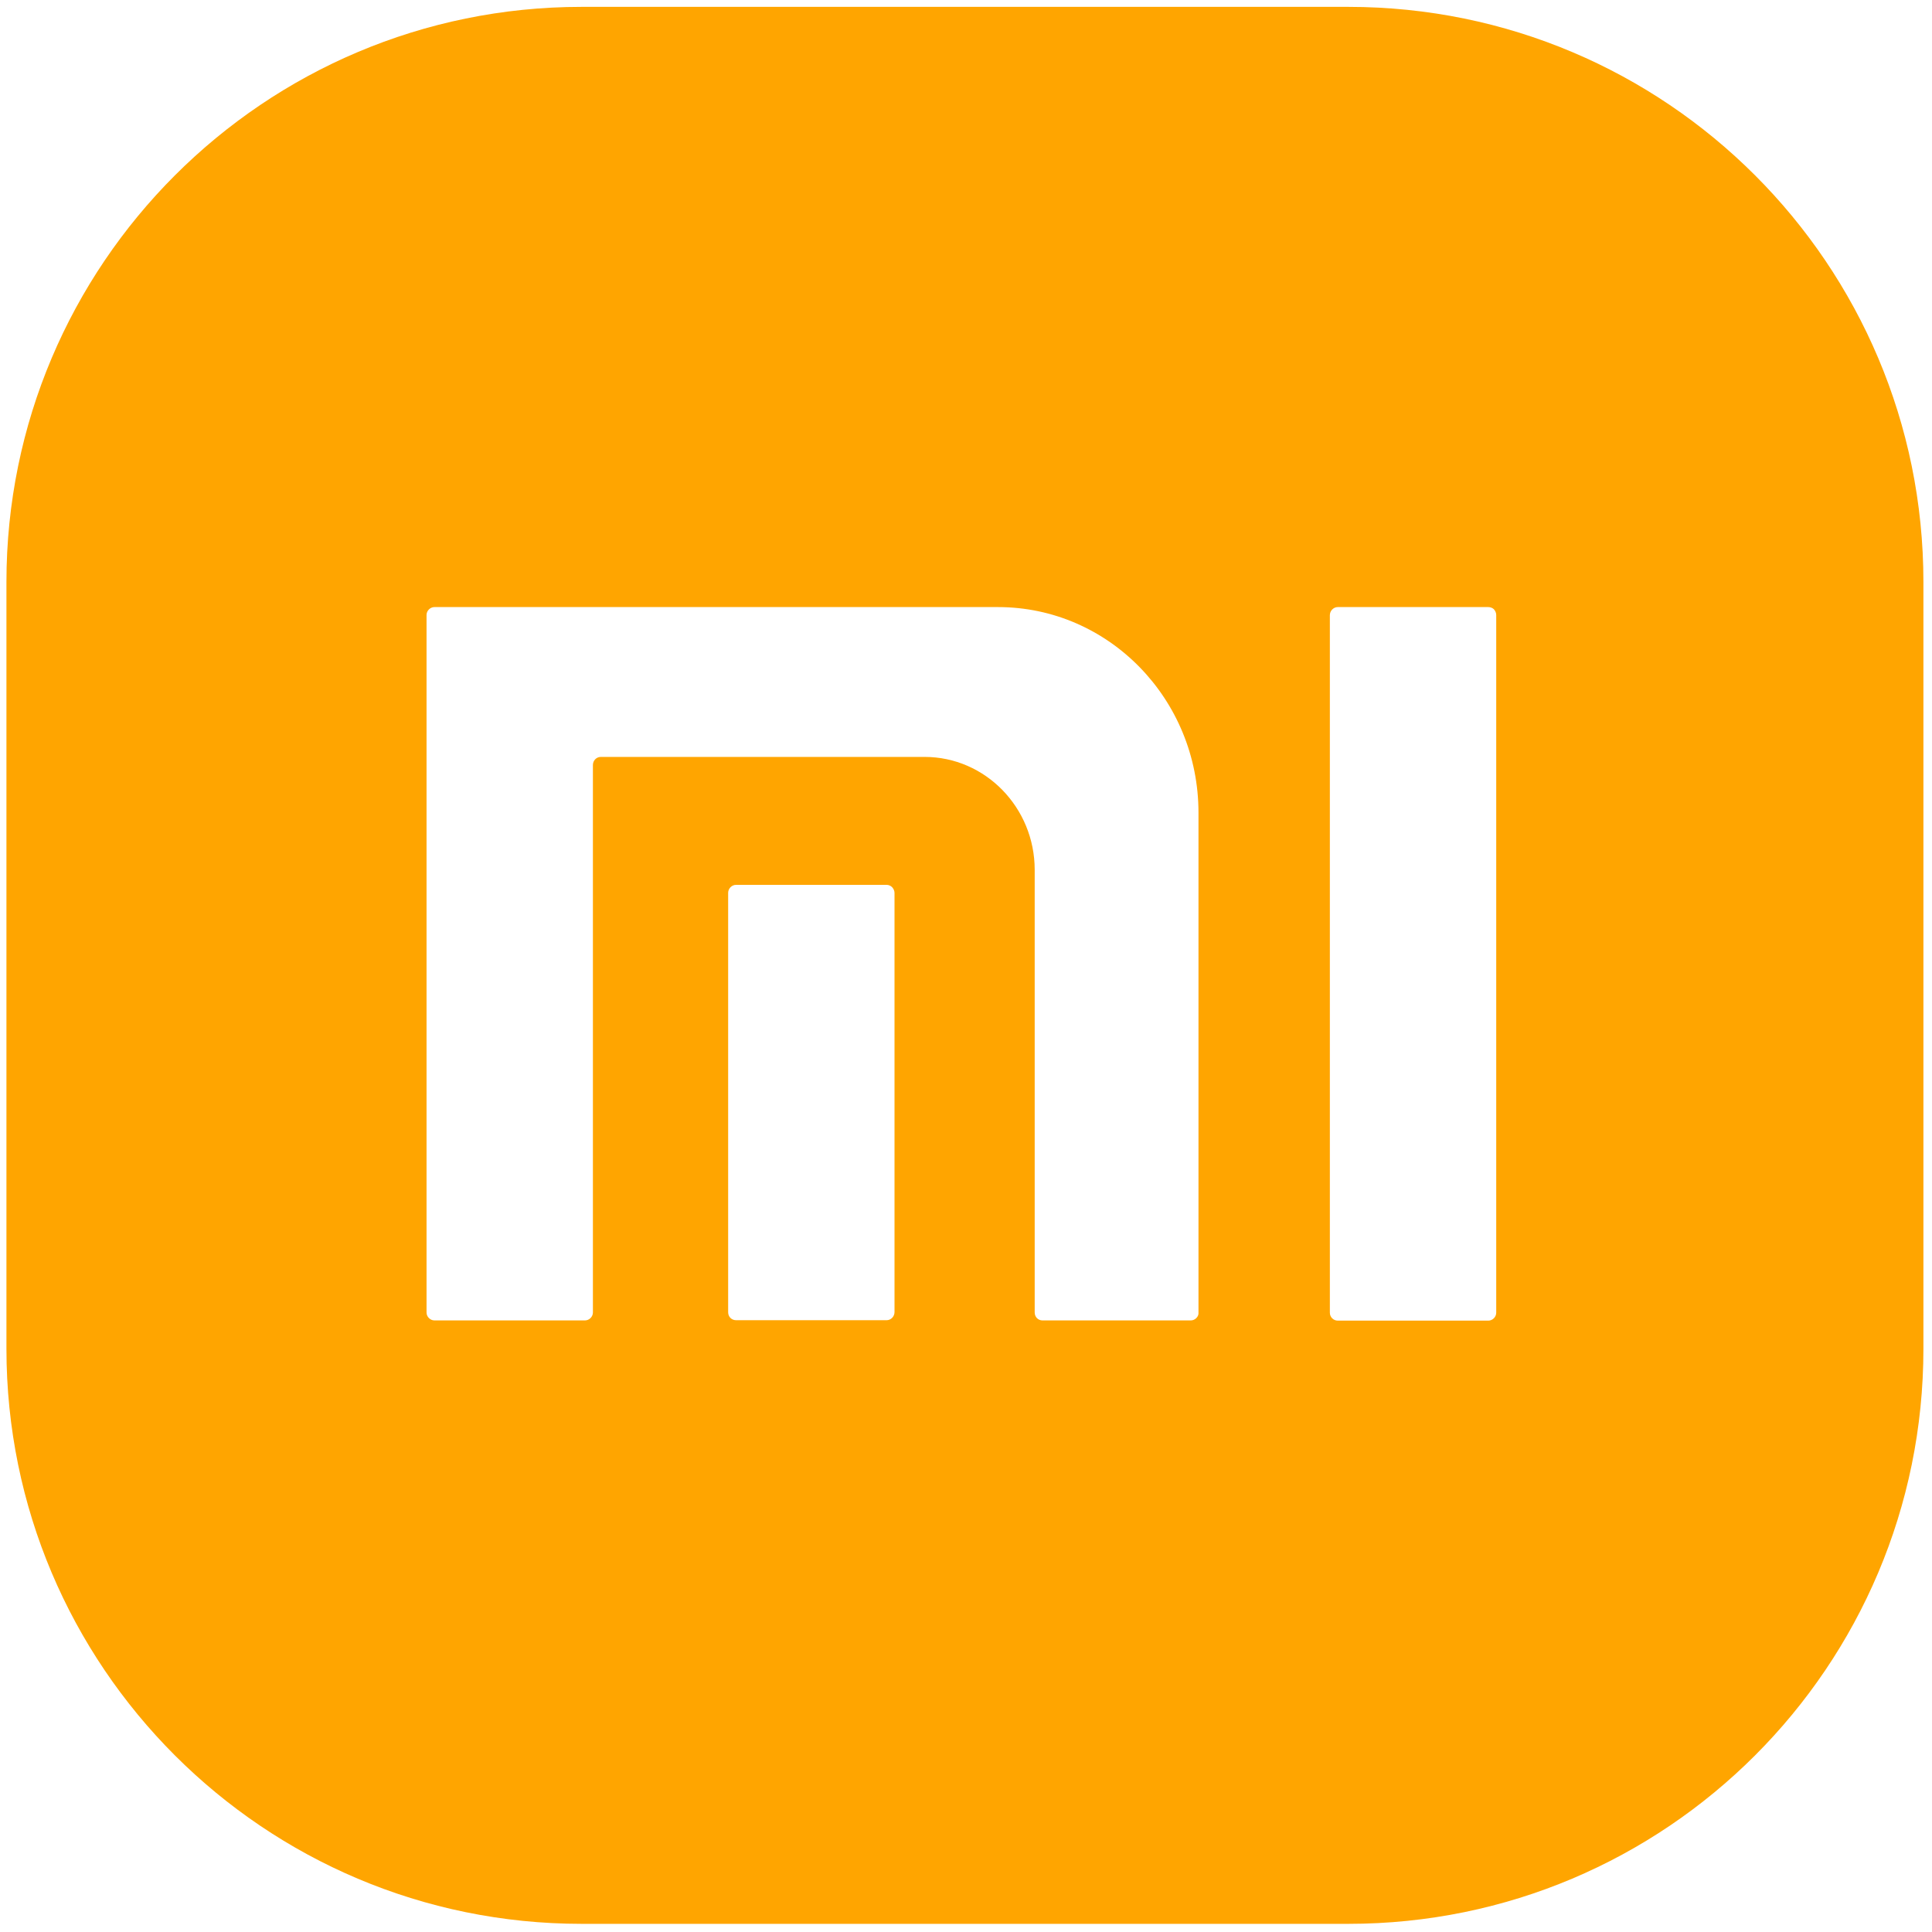 <?xml version="1.0" standalone="no"?><!DOCTYPE svg PUBLIC "-//W3C//DTD SVG 1.1//EN" "http://www.w3.org/Graphics/SVG/1.1/DTD/svg11.dtd"><svg t="1668417037531" class="icon" viewBox="0 0 1024 1024" version="1.1" xmlns="http://www.w3.org/2000/svg" p-id="10077" xmlns:xlink="http://www.w3.org/1999/xlink" width="128" height="128"><path d="M714.638 3.641c168.391 0 304.811 136.42 304.811 304.811v406.414c0 168.391-136.42 304.811-304.811 304.811H308.224C139.947 1019.676 3.413 883.257 3.413 714.866V308.452C3.413 140.174 139.947 3.641 308.224 3.641h406.414zM528.953 321.764H230.286c-1.138 0-2.162 0.455-2.958 1.252-0.796 0.796-1.252 1.82-1.252 2.958v369.664c0 1.138 0.455 2.162 1.252 2.958 0.796 0.796 1.82 1.252 2.958 1.252h79.758c2.276 0 4.21-1.934 4.21-4.21v-290.133c0-2.389 1.82-4.324 4.21-4.324h171.577c32.199 0 58.368 26.852 58.368 59.847v234.61c0 2.389 1.82 4.21 4.096 4.21h78.62c1.138 0 2.162-0.455 2.958-1.252 0.796-0.796 1.252-1.82 1.138-2.958V430.763c0-60.188-47.559-108.999-106.268-108.999zM469.902 468.992h-79.758c-1.138 0-2.162 0.455-2.958 1.252-0.796 0.796-1.252 1.934-1.252 2.958v222.322c0 2.389 1.82 4.21 4.21 4.21H469.902c1.138 0 2.162-0.455 2.958-1.252 0.796-0.796 1.252-1.934 1.252-3.072V473.316c0-1.138-0.455-2.162-1.252-3.072-0.796-0.796-1.82-1.252-2.958-1.252z m318.919-147.228h-79.758c-2.276 0-4.21 1.934-4.21 4.324v369.664c0 2.389 1.934 4.21 4.21 4.21h79.758c2.276 0 4.21-1.934 4.21-4.21v-369.778c0-1.138-0.455-2.162-1.252-3.072-0.683-0.683-1.82-1.138-2.958-1.138z m0 0" fill="#FFA500" p-id="10078"></path></svg>